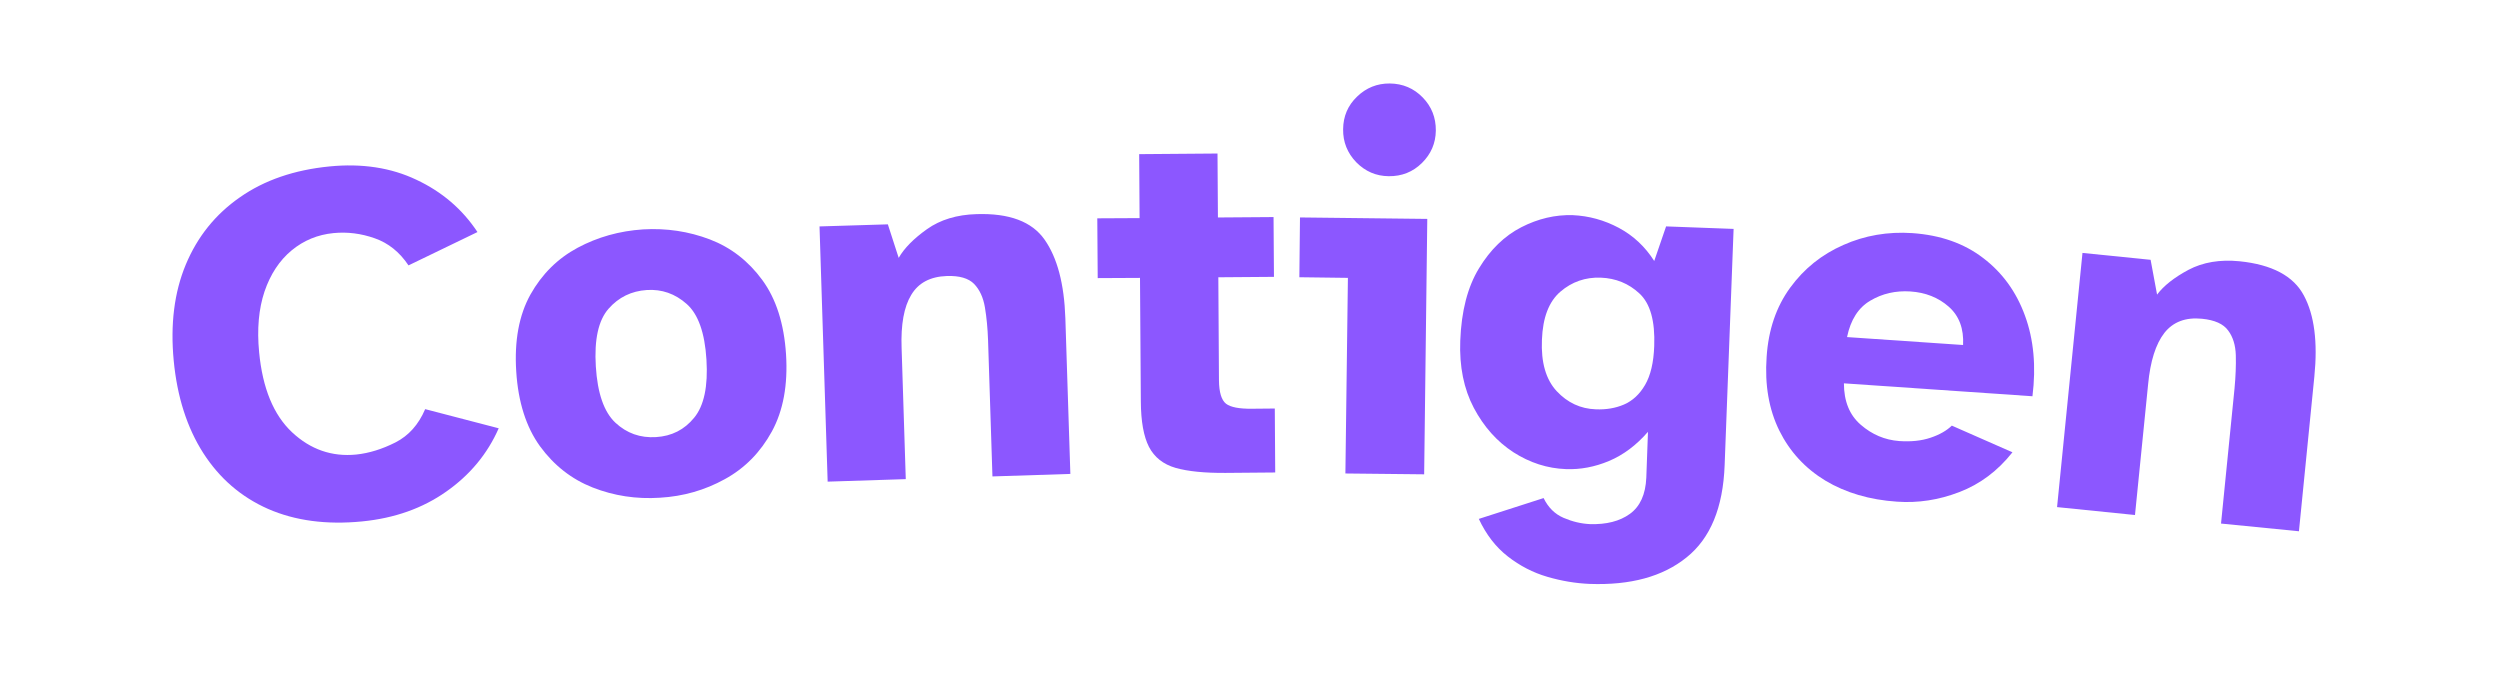 <svg xmlns="http://www.w3.org/2000/svg" xmlns:xlink="http://www.w3.org/1999/xlink" width="250" zoomAndPan="magnify" viewBox="0 0 187.5 52.5" height="70" preserveAspectRatio="xMidYMid meet" version="1.0"><defs><g/></defs><g fill="#8c57ff" fill-opacity="1"><g transform="translate(12.919, 40.013)"><g><path d="M 14.234 -0.906 C 11.566 -0.645 9.219 -0.957 7.188 -1.844 C 5.164 -2.738 3.547 -4.133 2.328 -6.031 C 1.109 -7.938 0.367 -10.25 0.109 -12.969 C -0.148 -15.688 0.148 -18.086 1.016 -20.172 C 1.891 -22.266 3.242 -23.945 5.078 -25.219 C 6.91 -26.5 9.148 -27.27 11.797 -27.531 C 14.234 -27.77 16.406 -27.438 18.312 -26.531 C 20.227 -25.633 21.754 -24.328 22.891 -22.609 L 17.719 -20.109 C 17.051 -21.109 16.207 -21.785 15.188 -22.141 C 14.164 -22.504 13.133 -22.633 12.094 -22.531 C 10.906 -22.414 9.859 -21.984 8.953 -21.234 C 8.047 -20.484 7.367 -19.457 6.922 -18.156 C 6.484 -16.852 6.348 -15.332 6.516 -13.594 C 6.773 -10.895 7.598 -8.895 8.984 -7.594 C 10.367 -6.301 11.973 -5.742 13.797 -5.922 C 14.766 -6.023 15.742 -6.328 16.734 -6.828 C 17.734 -7.336 18.477 -8.172 18.969 -9.328 L 24.484 -7.891 C 23.641 -5.973 22.328 -4.391 20.547 -3.141 C 18.773 -1.891 16.672 -1.145 14.234 -0.906 Z M 14.234 -0.906 "/></g></g></g><g fill="#8c57ff" fill-opacity="1"><g transform="translate(38.406, 37.563)"><g><path d="M 11.094 -0.234 C 9.32 -0.117 7.641 -0.375 6.047 -1 C 4.461 -1.625 3.145 -2.656 2.094 -4.094 C 1.051 -5.539 0.457 -7.41 0.312 -9.703 C 0.164 -12.004 0.52 -13.926 1.375 -15.469 C 2.238 -17.008 3.422 -18.18 4.922 -18.984 C 6.422 -19.785 8.055 -20.242 9.828 -20.359 C 11.578 -20.461 13.242 -20.211 14.828 -19.609 C 16.41 -19.004 17.723 -17.988 18.766 -16.562 C 19.805 -15.145 20.398 -13.285 20.547 -10.984 C 20.691 -8.691 20.336 -6.766 19.484 -5.203 C 18.629 -3.641 17.453 -2.445 15.953 -1.625 C 14.461 -0.801 12.844 -0.336 11.094 -0.234 Z M 10.797 -4.781 C 11.973 -4.852 12.926 -5.336 13.656 -6.234 C 14.395 -7.129 14.703 -8.582 14.578 -10.594 C 14.453 -12.613 13.957 -14.004 13.094 -14.766 C 12.227 -15.535 11.234 -15.883 10.109 -15.812 C 8.953 -15.738 7.992 -15.27 7.234 -14.406 C 6.473 -13.539 6.156 -12.098 6.281 -10.078 C 6.406 -8.066 6.895 -6.66 7.75 -5.859 C 8.602 -5.066 9.617 -4.707 10.797 -4.781 Z M 10.797 -4.781 "/></g></g></g><g fill="#8c57ff" fill-opacity="1"><g transform="translate(60.136, 36.185)"><g><path d="M 1.938 -0.062 L 1.328 -19.203 L 6.453 -19.359 L 7.266 -16.844 C 7.68 -17.57 8.391 -18.289 9.391 -19 C 10.391 -19.707 11.625 -20.082 13.094 -20.125 C 15.551 -20.207 17.254 -19.57 18.203 -18.219 C 19.16 -16.863 19.68 -14.895 19.766 -12.312 L 20.141 -0.641 L 14.297 -0.453 L 13.969 -10.656 C 13.938 -11.551 13.859 -12.375 13.734 -13.125 C 13.609 -13.875 13.336 -14.461 12.922 -14.891 C 12.504 -15.316 11.82 -15.516 10.875 -15.484 C 9.633 -15.441 8.742 -14.969 8.203 -14.062 C 7.66 -13.164 7.422 -11.844 7.484 -10.094 L 7.797 -0.25 Z M 1.938 -0.062 "/></g></g></g><g fill="#8c57ff" fill-opacity="1"><g transform="translate(81.922, 35.53)"><g><path d="M 10 -0.062 C 8.426 -0.051 7.176 -0.176 6.25 -0.438 C 5.32 -0.707 4.656 -1.234 4.25 -2.016 C 3.852 -2.797 3.648 -3.93 3.641 -5.422 L 3.578 -14.688 L 0.406 -14.672 L 0.375 -19.156 L 3.547 -19.172 L 3.516 -23.969 L 9.391 -24.016 L 9.422 -19.219 L 13.594 -19.25 L 13.625 -14.766 L 9.453 -14.734 L 9.5 -7.016 C 9.508 -6.109 9.688 -5.52 10.031 -5.25 C 10.375 -4.988 11.023 -4.863 11.984 -4.875 L 13.688 -4.891 L 13.719 -0.094 Z M 10 -0.062 "/></g></g></g><g fill="#8c57ff" fill-opacity="1"><g transform="translate(96.343, 35.449)"><g><path d="M 7.812 -22.234 C 6.863 -22.242 6.051 -22.594 5.375 -23.281 C 4.707 -23.977 4.379 -24.801 4.391 -25.75 C 4.398 -26.727 4.75 -27.547 5.438 -28.203 C 6.125 -28.867 6.941 -29.195 7.891 -29.188 C 8.867 -29.176 9.691 -28.828 10.359 -28.141 C 11.023 -27.461 11.352 -26.633 11.344 -25.656 C 11.332 -24.707 10.984 -23.895 10.297 -23.219 C 9.617 -22.551 8.789 -22.223 7.812 -22.234 Z M 4.562 0.062 L 4.75 -14.609 L 1.109 -14.656 L 1.156 -19.141 L 10.703 -19.031 L 10.469 0.125 Z M 4.562 0.062 "/></g></g></g><g fill="#8c57ff" fill-opacity="1"><g transform="translate(108.223, 35.527)"><g><path d="M 11 8.266 C 9.957 8.223 8.898 8.047 7.828 7.734 C 6.754 7.422 5.766 6.91 4.859 6.203 C 3.961 5.504 3.238 4.566 2.688 3.391 L 7.547 1.828 C 7.891 2.535 8.391 3.031 9.047 3.312 C 9.703 3.594 10.359 3.75 11.016 3.781 C 12.254 3.82 13.254 3.566 14.016 3.016 C 14.785 2.461 15.195 1.555 15.25 0.297 L 15.375 -3.141 C 14.508 -2.141 13.535 -1.41 12.453 -0.953 C 11.379 -0.504 10.301 -0.301 9.219 -0.344 C 7.832 -0.395 6.52 -0.816 5.281 -1.609 C 4.051 -2.41 3.062 -3.52 2.312 -4.938 C 1.562 -6.363 1.223 -8.039 1.297 -9.969 C 1.379 -12.195 1.848 -14.008 2.703 -15.406 C 3.555 -16.812 4.613 -17.836 5.875 -18.484 C 7.133 -19.129 8.422 -19.43 9.734 -19.391 C 10.941 -19.336 12.094 -19.02 13.188 -18.438 C 14.281 -17.852 15.164 -17.023 15.844 -15.953 L 16.734 -18.547 L 21.797 -18.359 L 21.125 -0.641 C 21.008 2.547 20.055 4.852 18.266 6.281 C 16.484 7.719 14.062 8.379 11 8.266 Z M 11.469 -4.828 C 12.238 -4.797 12.941 -4.914 13.578 -5.188 C 14.223 -5.469 14.75 -5.957 15.156 -6.656 C 15.57 -7.363 15.801 -8.336 15.844 -9.578 C 15.914 -11.453 15.547 -12.766 14.734 -13.516 C 13.93 -14.266 12.961 -14.66 11.828 -14.703 C 10.68 -14.742 9.676 -14.395 8.812 -13.656 C 7.945 -12.914 7.484 -11.711 7.422 -10.047 C 7.348 -8.348 7.719 -7.062 8.531 -6.188 C 9.344 -5.32 10.32 -4.867 11.469 -4.828 Z M 11.469 -4.828 "/></g></g></g><g fill="#8c57ff" fill-opacity="1"><g transform="translate(130.903, 36.375)"><g><path d="M 11.375 1.25 C 9.32 1.113 7.531 0.586 6 -0.328 C 4.477 -1.254 3.328 -2.504 2.547 -4.078 C 1.766 -5.66 1.445 -7.504 1.594 -9.609 C 1.727 -11.641 2.316 -13.367 3.359 -14.797 C 4.398 -16.223 5.727 -17.289 7.344 -18 C 8.957 -18.719 10.688 -19.016 12.531 -18.891 C 14.645 -18.742 16.414 -18.117 17.844 -17.016 C 19.281 -15.922 20.32 -14.484 20.969 -12.703 C 21.625 -10.922 21.812 -8.906 21.531 -6.656 L 7.391 -7.625 C 7.391 -6.281 7.812 -5.242 8.656 -4.516 C 9.5 -3.785 10.457 -3.379 11.531 -3.297 C 12.426 -3.234 13.211 -3.316 13.891 -3.547 C 14.566 -3.773 15.098 -4.078 15.484 -4.453 L 20.031 -2.453 C 18.926 -1.055 17.598 -0.062 16.047 0.531 C 14.504 1.125 12.945 1.363 11.375 1.25 Z M 7.625 -11.094 L 16.328 -10.5 C 16.391 -11.727 16.031 -12.688 15.25 -13.375 C 14.469 -14.062 13.508 -14.441 12.375 -14.516 C 11.27 -14.586 10.27 -14.359 9.375 -13.828 C 8.477 -13.305 7.895 -12.395 7.625 -11.094 Z M 7.625 -11.094 "/></g></g></g><g fill="#8c57ff" fill-opacity="1"><g transform="translate(152.358, 37.845)"><g><path d="M 1.922 0.188 L 3.828 -18.875 L 8.938 -18.359 L 9.422 -15.75 C 9.922 -16.414 10.707 -17.035 11.781 -17.609 C 12.863 -18.18 14.141 -18.395 15.609 -18.25 C 18.055 -18 19.664 -17.141 20.438 -15.672 C 21.219 -14.211 21.477 -12.191 21.219 -9.609 L 20.062 2 L 14.219 1.422 L 15.234 -8.734 C 15.316 -9.617 15.348 -10.441 15.328 -11.203 C 15.305 -11.961 15.113 -12.582 14.75 -13.062 C 14.395 -13.551 13.742 -13.844 12.797 -13.938 C 11.566 -14.062 10.625 -13.707 9.969 -12.875 C 9.32 -12.039 8.914 -10.754 8.75 -9.016 L 7.766 0.781 Z M 1.922 0.188 "/></g></g></g></svg>